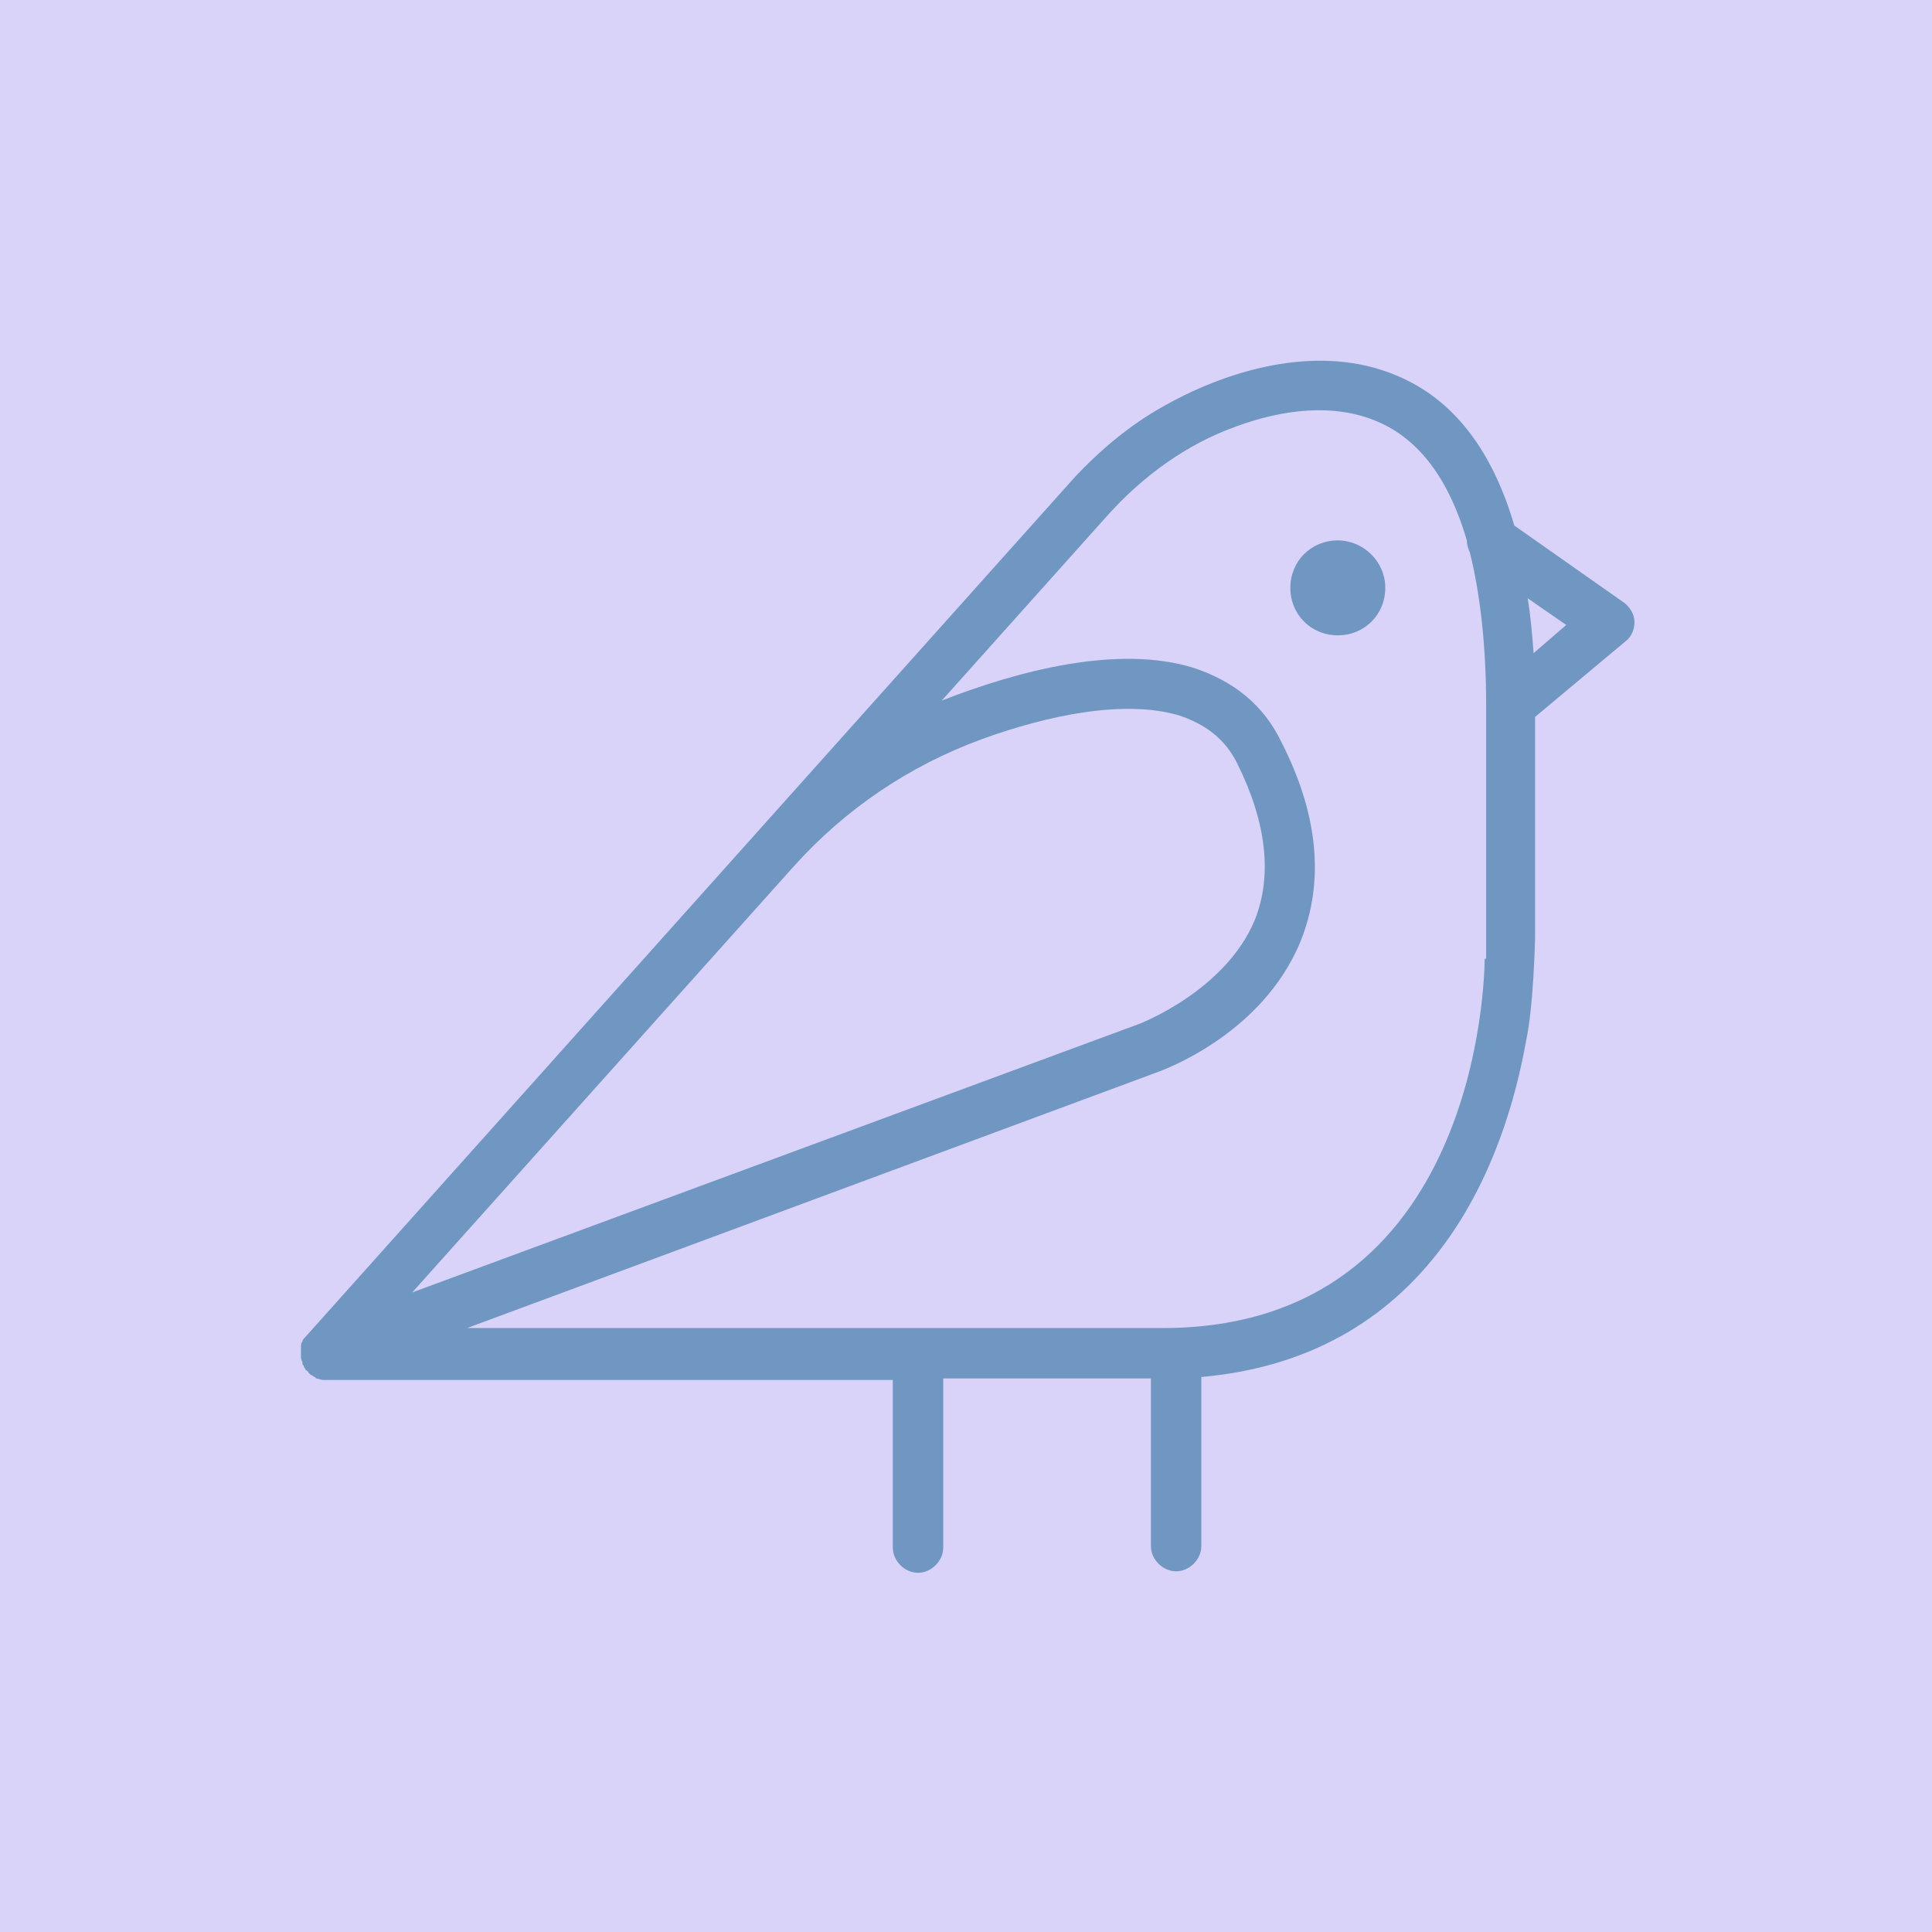 <svg width="500" height="500" viewBox="0 0 500 500" fill="none" xmlns="http://www.w3.org/2000/svg">
<g clip-path="url(#clip0_11_55)">
<rect width="500" height="500" fill="#D9D2F9"/>
<path d="M500 0H0V500H500V0Z" fill="#D9D2F9"/>
<path fill-rule="evenodd" clip-rule="evenodd" d="M420.313 155.978C421.848 157.13 423 159.05 423 160.969L422.999 160.969C422.999 162.889 422.232 164.808 420.696 165.959L397.279 185.537V242.735C397.279 242.735 396.896 260.394 394.976 269.224C389.602 299.55 371.56 350.99 310.906 356.365L310.905 400.128C310.905 403.582 307.835 406.653 304.379 406.653C300.926 406.653 297.854 403.583 297.854 400.128V356.749H244.11L244.109 400.512C244.109 403.965 241.039 407.037 237.584 407.037C234.13 407.037 231.058 403.967 231.058 400.512V357.133L83.647 357.13C83.263 357.13 82.975 357.034 82.687 356.939C82.399 356.843 82.111 356.747 81.728 356.747C81.728 356.363 81.344 356.363 81.344 356.363C81.152 356.171 80.96 356.076 80.768 355.98C80.576 355.884 80.384 355.788 80.192 355.596L79.808 355.212C79.808 354.975 79.662 354.885 79.459 354.759C79.334 354.682 79.187 354.591 79.041 354.445C79.041 354.253 78.945 354.157 78.849 354.061C78.753 353.965 78.657 353.87 78.657 353.678C78.657 353.486 78.561 353.39 78.466 353.294C78.37 353.198 78.274 353.102 78.274 352.91V352.527C77.89 351.758 77.89 351.375 77.89 350.991V350.607V349.072V348.688C77.89 348.304 77.89 347.536 78.274 347.152C78.274 346.767 78.657 346.384 79.041 346L278.276 123.348C284.802 116.439 292.096 110.295 300.157 105.689C316.664 96.092 340.848 88.415 361.578 97.245C376.167 103.387 386.147 116.439 391.906 136.017L420.313 155.978ZM254.091 191.296C235.282 198.205 218.774 209.338 205.338 224.31L106.679 334.484L294.782 265.001C294.782 265.001 317.048 256.556 324.725 238.129C329.333 226.613 327.797 212.793 320.12 197.438C317.048 191.296 312.058 187.457 305.148 185.154C290.944 180.932 270.982 185.154 254.091 191.296ZM300.925 343.697C383.076 343.697 384.228 251.949 384.228 248.11L384.61 248.11V182.466C384.61 167.111 383.074 153.675 380.387 142.926C380.004 142.157 379.62 141.006 379.62 139.854C375.014 124.115 367.337 113.749 356.587 109.143C345.071 104.154 331.635 106.073 320.118 110.296C307.067 114.902 295.55 123.348 286.337 133.712L243.725 181.314C263.303 173.636 289.408 166.727 308.986 172.869C319.351 176.324 327.029 182.466 331.635 192.063C341.232 210.873 342.768 228.148 336.626 243.503C326.645 268.072 300.158 277.285 299.006 277.669L120.884 343.697H300.925ZM395.359 154.827C396.128 159.433 396.512 164.039 396.895 169.03L405.34 161.738L395.359 154.827ZM333.94 152.139C333.94 145.23 339.313 139.855 346.223 139.855C352.749 139.855 358.507 145.228 358.507 152.139C358.507 159.048 353.134 164.423 346.223 164.423C339.314 164.423 333.94 159.049 333.94 152.139Z" fill="#7097C2"/>
</g>
<defs>
<clipPath id="clip0_11_55">
<rect width="500" height="500" fill="white"/>
</clipPath>
</defs>
</svg>
